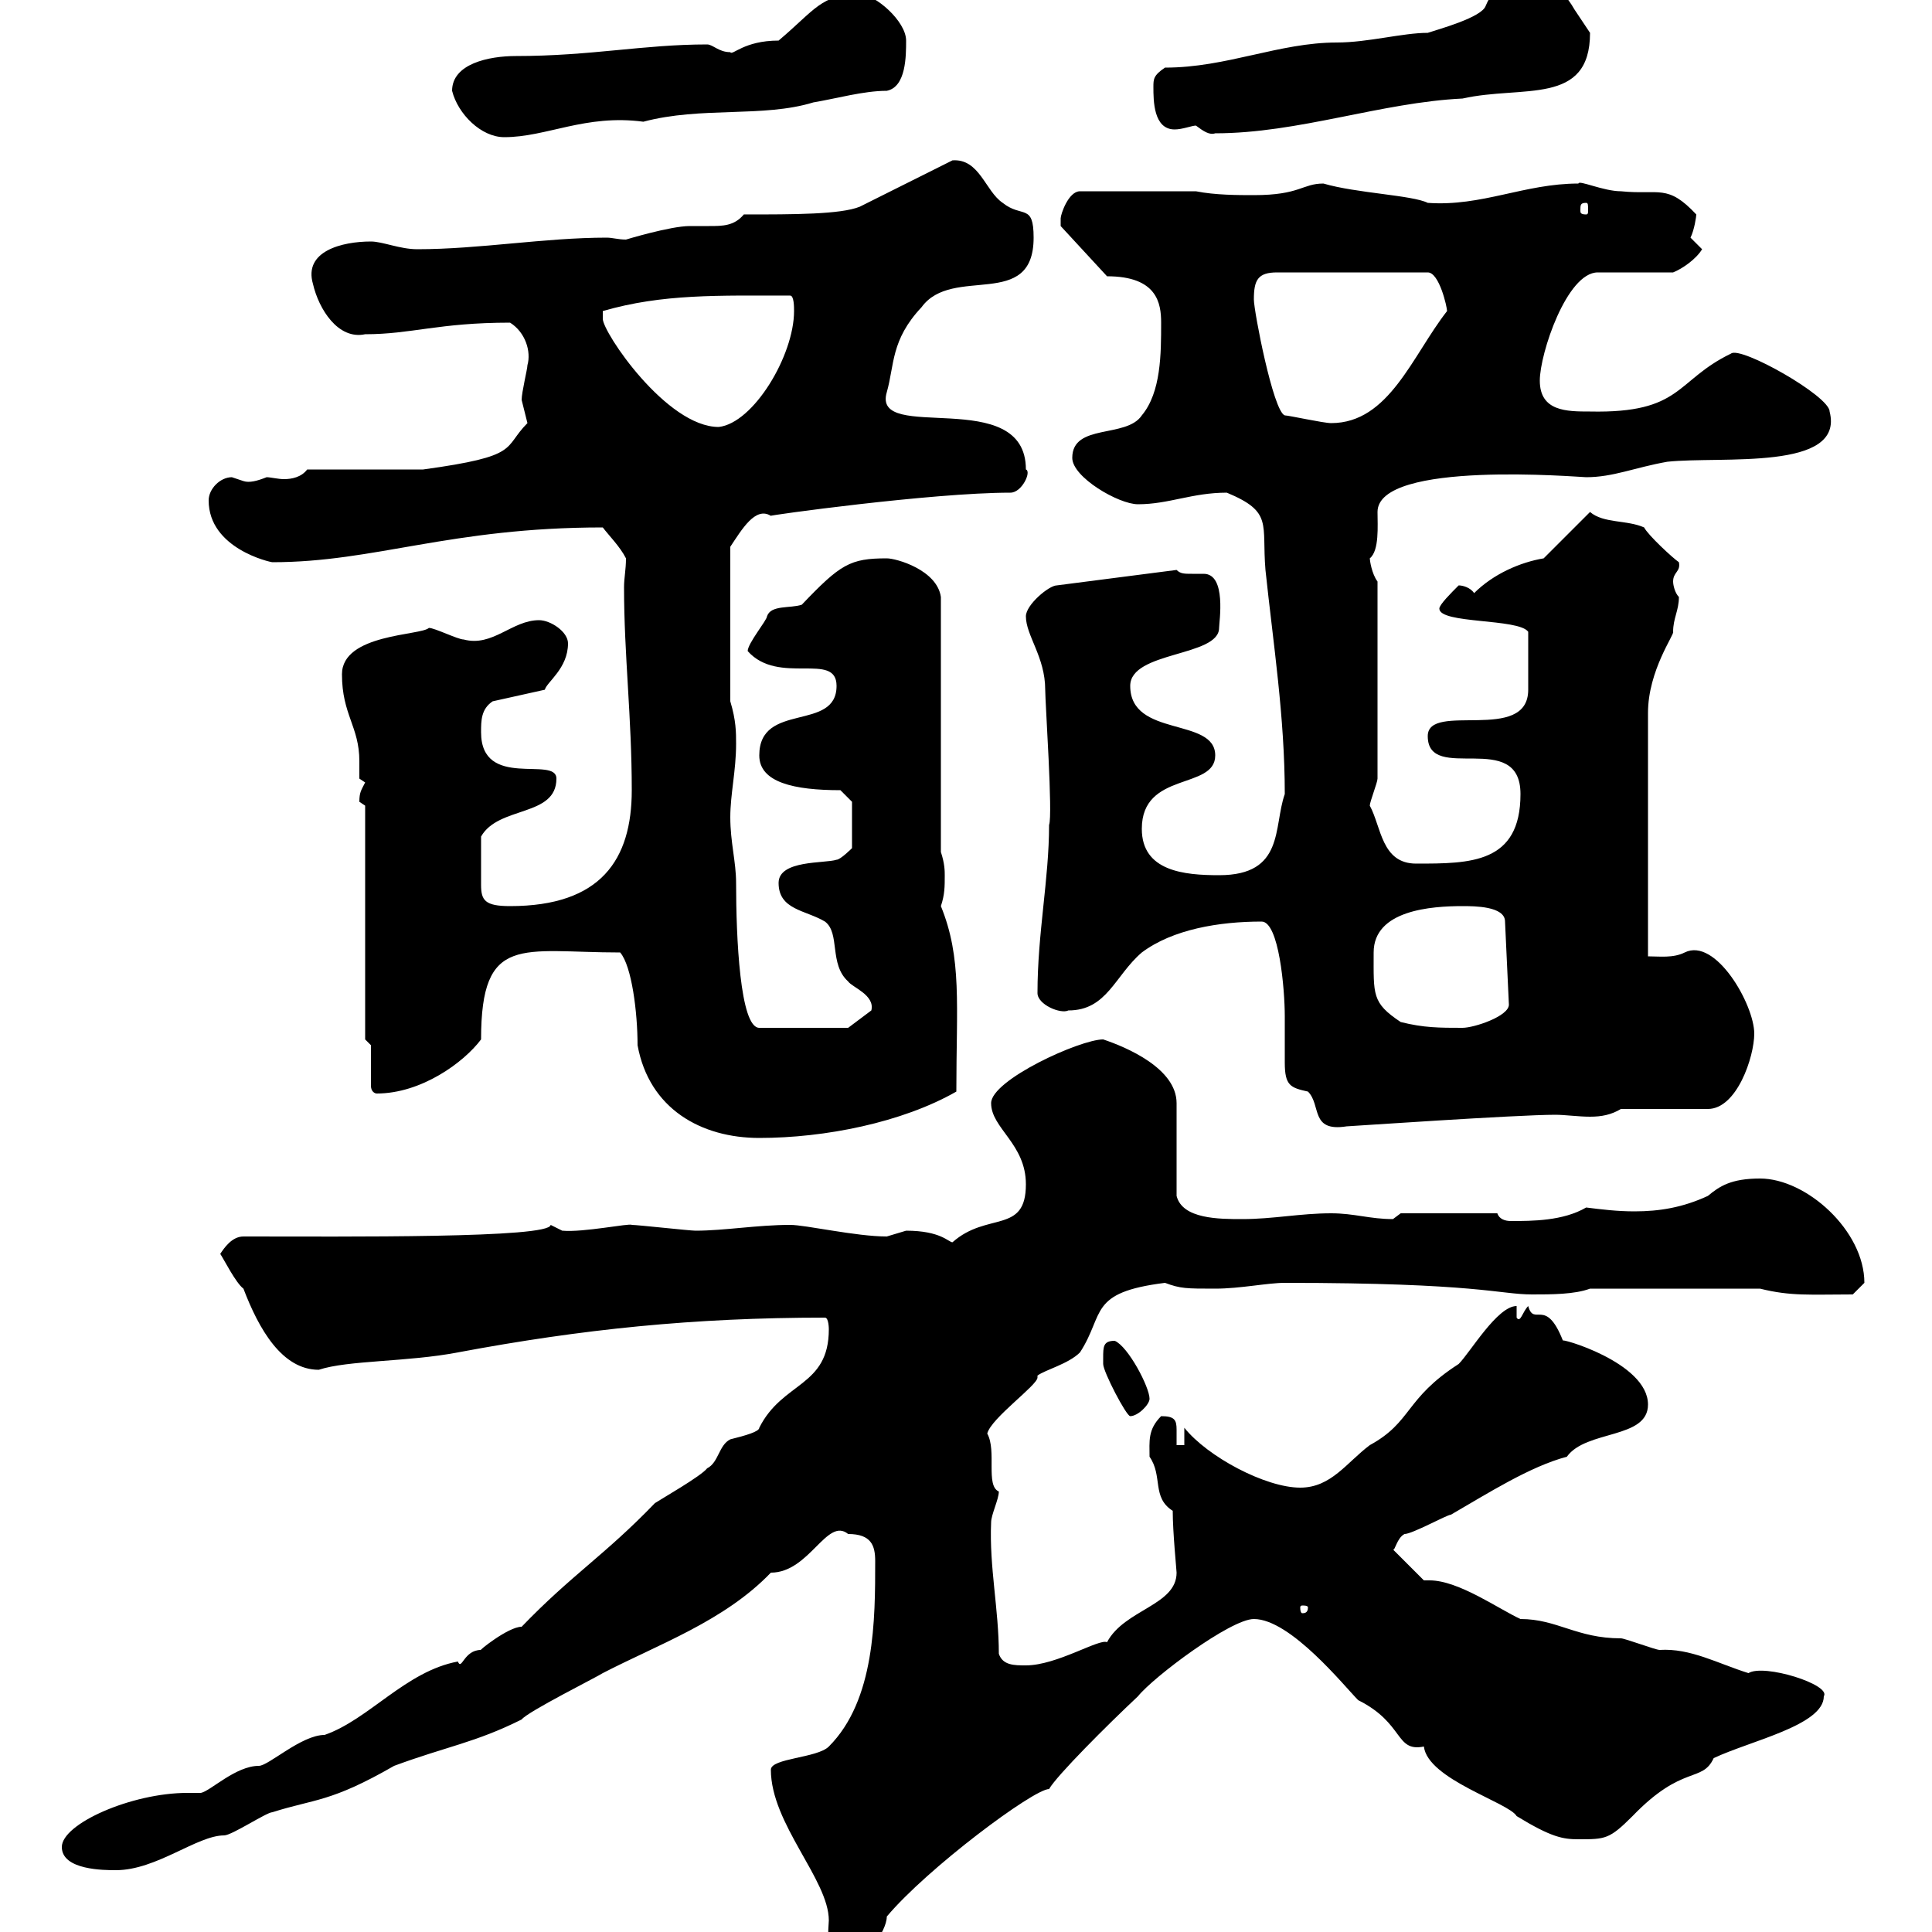 <svg xmlns="http://www.w3.org/2000/svg" xmlns:xlink="http://www.w3.org/1999/xlink" width="300" height="300"><path d="M119.70 274.80C119.70 283.20 128.70 291.90 128.70 298.20C128.40 302.10 128.70 304.80 131.40 304.80C134.10 304.80 137.70 300 137.70 297.60C144 290.10 160.50 277.80 162.90 277.80C164.10 275.70 171.90 267.90 176.70 263.40C179.10 260.40 191.10 251.40 194.70 251.40C200.40 251.40 208.80 261.90 210.90 264C218.10 267.60 216.60 272.10 221.10 271.20C221.70 276.30 234.30 279.90 235.50 282C240.90 285.30 242.70 285.60 245.10 285.60C249.30 285.60 249.90 285.60 253.50 282C261.30 273.90 264.30 276.90 266.10 273C271.80 270.30 283.20 267.90 283.20 263.40C284.40 261.60 273.90 258.30 271.50 259.80C266.70 258.30 262.50 255.90 257.70 256.20C257.10 256.20 252.30 254.40 251.70 254.40C244.80 254.40 241.80 251.40 236.10 251.40C232.80 249.90 226.50 245.40 222 245.40C221.70 245.40 221.40 245.40 221.10 245.40L216.30 240.60C216.60 240.90 216.90 238.80 218.10 238.20C219.30 238.20 224.70 235.20 225.30 235.20C231 231.90 237.60 227.70 243.30 226.20C246.30 222 255.90 223.50 255.90 218.10C255.90 211.50 241.80 207.60 242.70 208.20C240 201.30 238.20 206.10 237.30 202.80C236.40 203.70 236.10 205.50 235.50 204.60L235.50 202.80C232.50 202.80 228.30 210 226.50 211.80C218.10 217.20 219.30 220.80 212.70 224.40C209.10 227.10 206.70 231 201.90 231C196.50 231 187.50 226.20 183.90 221.70L183.90 224.40L182.70 224.40C182.70 223.80 182.70 222.60 182.70 222C182.70 220.50 182.40 219.90 180.30 219.90C178.20 222 178.50 223.80 178.50 226.20C180.60 229.20 178.80 232.50 182.10 234.60C182.10 237.90 182.70 243.90 182.70 244.20C182.70 249.30 174.60 249.90 171.90 255C170.70 254.40 164.10 258.60 159.30 258.60C157.50 258.60 155.70 258.60 155.10 256.80C155.10 249.90 153.60 243.30 153.90 236.40C153.90 235.20 155.10 232.80 155.10 231.60C153 230.70 154.80 225.30 153.30 222.60C153.90 220.20 161.10 215.10 161.10 213.90C161.10 213.60 161.10 213.60 161.10 213.60C162.30 212.70 165.90 211.80 167.70 210C171.60 204 168.90 200.70 180.90 199.20C183.30 200.10 184.20 200.10 188.70 200.10C192.60 200.10 196.80 199.20 199.50 199.20C229.50 199.20 232.80 201 237.90 201C240.90 201 244.50 201 246.90 200.10L273.30 200.10C278.10 201.30 281.10 201 287.70 201C287.70 201 289.50 199.20 289.50 199.20C289.50 191.10 280.50 183 273.30 183C268.80 183 267 184.20 265.20 185.70C261.30 187.50 257.70 188.10 253.80 188.10C251.10 188.10 248.70 187.80 246.30 187.50C242.70 189.60 237.90 189.60 234.60 189.60C233.70 189.60 232.80 189.30 232.50 188.40L217.50 188.40C217.50 188.40 216.30 189.30 216.30 189.30C212.70 189.30 210.30 188.40 206.70 188.40C201.90 188.40 197.70 189.30 192.90 189.30C189.30 189.30 183.60 189.30 182.70 185.70L182.70 171.30C182.70 165.90 174.90 162.60 171.30 161.40C167.70 161.40 153.90 167.70 153.90 171.30C153.90 175.20 159.30 177.60 159.30 183.90C159.30 191.70 153.30 188.10 147.90 192.90C147.30 192.90 146.10 191.10 140.70 191.10C140.70 191.10 137.70 192 137.70 192C132.90 192 125.10 190.20 122.70 190.20C117.60 190.20 112.50 191.10 108 191.10C107.10 191.10 99 190.20 98.10 190.20C97.80 189.90 90.60 191.40 87.30 191.10C87.30 191.10 85.50 190.20 85.50 190.20C85.50 192.30 53.70 192 37.80 192C36 192 34.80 193.80 34.20 194.70C34.80 195.60 36.60 199.20 37.80 200.10C40.20 206.40 43.80 212.70 49.50 212.70C54 211.20 63.30 211.50 71.10 210C90.30 206.40 107.70 204.60 128.10 204.60C128.70 204.60 128.70 206.40 128.70 206.40C128.70 215.40 121.50 214.50 117.90 221.70C117.90 222.30 115.80 222.90 113.40 223.50C111.60 224.40 111.60 227.10 109.80 228C108.90 229.20 102.60 232.80 101.70 233.40C93.90 241.50 88.80 244.50 81 252.60C78.90 252.60 74.10 256.50 74.70 256.20C72 256.20 71.70 259.50 71.10 258C63 259.50 57.30 267 50.40 269.40C46.80 269.40 41.70 274.20 40.20 274.20C36.60 274.20 32.70 278.10 31.20 278.40C30.60 278.40 29.70 278.40 29.10 278.40C20.40 278.40 9.60 283.20 9.60 286.80C9.60 290.40 16.20 290.40 18 290.40C24.30 290.40 30.60 285 34.80 285C36 285 41.40 281.40 42.30 281.40C48.90 279.30 51.30 279.90 61.20 274.20C69.30 271.20 73.80 270.60 81 267C81.90 265.80 92.70 260.40 93.60 259.80C102.30 255.30 112.50 251.70 119.70 244.20C125.70 244.20 128.40 235.50 131.70 238.20C135.30 238.20 135.90 240 135.90 242.40C135.90 251.40 135.90 264 128.70 271.20C126.90 273 119.70 273 119.70 274.80ZM203.10 249.60C203.10 250.50 202.50 250.50 202.20 250.50C202.20 250.50 201.90 250.50 201.90 249.60C201.90 249.30 202.20 249.30 202.20 249.30C202.50 249.30 203.10 249.30 203.10 249.60ZM171.30 210.90C171.30 210.90 171.30 211.80 171.30 211.80C171.30 213 174.90 219.90 175.50 219.90C176.70 219.90 178.50 218.10 178.50 217.20C178.50 215.40 175.20 209.10 173.10 208.20C171.30 208.20 171.30 209.10 171.30 210.90ZM96.30 147.90C98.10 150 99 157.20 99 162.30C100.80 172.20 108.90 176.70 117.90 176.70C128.10 176.70 140.10 174.30 148.50 169.50C148.50 156 149.40 148.80 146.10 140.70C146.70 138.90 146.70 137.70 146.70 135.90C146.70 135.30 146.70 134.10 146.10 132.30L146.10 92.70C145.50 88.50 139.20 86.70 137.70 86.70C132 86.70 130.50 87.60 124.50 93.90C122.70 94.50 119.70 93.90 119.10 95.70C119.10 96.30 116.10 99.90 116.10 101.10C120.90 106.50 129.90 101.10 129.90 106.50C129.90 113.70 117.90 108.90 117.90 117.30C117.90 121.50 123.30 122.70 130.50 122.70L132.30 124.50L132.30 131.70C132.30 131.70 130.50 133.50 129.90 133.50C128.10 134.10 120.90 133.50 120.90 137.10C120.90 141.30 125.10 141.30 128.10 143.10C130.50 144.90 128.70 149.70 131.70 152.40C132.30 153.30 135.90 154.50 135.30 156.90C134.10 157.80 131.70 159.60 131.70 159.60L117.90 159.60C114.90 159.60 114.30 145.50 114.30 137.10C114.30 133.80 113.40 130.80 113.40 126.90C113.40 123.30 114.30 119.70 114.30 115.50C114.30 113.70 114.30 111.90 113.40 108.90L113.40 84.90C115.20 82.20 117.30 78.60 119.70 80.10C118.80 80.10 144.60 76.50 156.90 76.50C158.70 76.50 160.20 73.20 159.30 72.90C159.30 59.70 135.30 69 137.70 60.90C138.90 56.70 138.30 52.80 143.10 47.70C147.90 41.10 160.50 48.30 160.50 36.90C160.50 31.50 158.70 33.90 155.70 31.50C153 29.70 152.10 24.60 147.90 24.90L133.50 32.10C130.50 33.30 123.30 33.30 115.50 33.30C114 35.10 112.20 35.10 110.10 35.10C108.90 35.10 108 35.10 107.10 35.10C104.10 35.10 97.20 37.20 97.20 37.20C96 37.20 95.10 36.90 94.20 36.90C84.60 36.90 74.40 38.70 64.80 38.70C62.10 38.70 59.40 37.50 57.60 37.50C53.10 37.50 47.10 39 48.60 44.10C49.50 48 52.50 52.80 56.70 51.90C63.90 51.90 68.10 50.10 79.20 50.10C81.60 51.60 82.50 54.60 81.90 56.70C81.90 57.30 81 60.90 81 62.10C81 62.10 81.90 65.70 81.90 65.70C78 69.60 81 70.80 65.70 72.90L47.70 72.90C46.80 74.10 45.30 74.40 44.10 74.40C43.20 74.40 42 74.10 41.40 74.10C39.90 74.70 38.70 75 37.80 74.70C37.80 74.70 36 74.10 36 74.10C34.20 74.10 32.40 75.90 32.40 77.70C32.40 85.20 42 87.30 42.30 87.30C58.20 87.30 69.90 81.90 93.60 81.90C94.50 83.10 96.30 84.90 97.20 86.70C97.20 88.50 96.90 89.70 96.90 91.20C96.90 101.70 98.10 111.30 98.10 122.70C98.10 133.50 93.30 140.70 79.20 140.70C75.30 140.70 74.70 139.80 74.70 137.40C74.70 135.30 74.70 134.70 74.70 129.90C77.40 125.10 86.40 126.90 86.40 120.90C86.40 117.30 74.70 122.70 74.70 113.70C74.70 111.90 74.70 110.10 76.50 108.90L84.60 107.10C84.90 105.90 88.20 103.80 88.20 99.90C88.20 98.10 85.50 96.30 83.70 96.30C79.50 96.30 76.50 100.50 72 99.30C71.10 99.30 67.50 97.50 66.60 97.50C65.40 98.70 53.10 98.40 53.10 104.70C53.10 111 55.80 112.80 55.80 118.20C55.80 119.10 55.80 120 55.80 120.90C55.80 120.90 56.70 121.50 56.70 121.50C56.10 122.70 55.80 123 55.80 124.50C55.80 124.50 56.70 125.10 56.70 125.10L56.70 161.40L57.60 162.30L57.60 168.60C57.60 169.50 58.20 169.80 58.50 169.80C65.40 169.80 72 165 74.70 161.40C74.70 144.90 81 147.90 96.30 147.90ZM195.90 143.10C198.60 143.10 199.50 153.60 199.50 157.80C199.50 160.50 199.50 162.90 199.50 165C199.50 168.60 200.40 168.90 203.10 169.50C205.20 171.60 203.40 175.80 209.10 174.90C209.40 174.90 235.50 173.10 241.50 173.10C243 173.10 245.10 173.40 246.90 173.40C248.70 173.40 250.20 173.10 251.70 172.20L265.20 172.20C269.70 172.20 272.40 164.10 272.40 160.50C272.40 156 266.40 145.50 261.60 147.90C259.80 148.80 257.70 148.50 255.90 148.50L255.90 110.70C255.90 104.10 260.10 98.40 259.80 98.10C259.80 96 260.70 94.80 260.70 92.70C260.10 92.10 259.80 90.90 259.80 90.30C259.80 88.80 261 88.80 260.70 87.30C259.80 86.70 255.90 83.10 255.30 81.90C252.60 80.70 249 81.30 246.90 79.50L239.70 86.70C236.10 87.30 231.90 89.10 228.90 92.10C228.30 91.20 227.10 90.90 226.50 90.90C225.30 92.10 223.50 93.90 223.50 94.50C223.50 96.90 235.80 96 237.30 98.10C237.30 101.10 237.30 105 237.30 107.10C237.30 115.50 221.70 108.90 221.70 114.30C221.70 121.80 236.10 113.10 236.10 123.30C236.10 134.10 228.30 134.10 219.90 134.10C214.50 134.10 214.50 128.40 212.70 125.10C212.70 124.50 213.90 121.50 213.90 120.90L213.90 90.30C213 89.10 212.70 87 212.70 86.70C214.20 85.50 213.90 81.60 213.90 79.50C213.90 71.40 245.40 74.10 246.30 74.10C250.50 74.10 253.80 72.60 258.90 71.70C267.30 70.80 286.50 73.20 284.10 63.90C284.10 61.50 270.30 53.70 268.80 54.90C260.10 59.10 261.30 64.20 246.90 63.90C243.30 63.90 239.10 63.90 239.10 59.10C239.10 54.90 243.30 42.30 248.10 42.30L259.80 42.30C261.30 41.70 263.40 40.20 264.30 38.70C264.30 38.70 262.50 36.90 262.50 36.90C263.10 35.70 263.40 33.60 263.40 33.30C258.90 28.50 257.70 30.30 251.70 29.70C249 29.70 245.10 27.90 245.10 28.50C236.70 28.50 230.10 32.10 221.70 31.50C219.30 30.30 210.60 30 205.50 28.50C202.20 28.50 201.90 30.30 194.70 30.30C192.30 30.30 188.70 30.30 185.70 29.70L167.70 29.70C165.90 29.70 164.70 33.30 164.70 33.90C164.70 33.90 164.70 35.10 164.70 35.10L171.90 42.90C179.70 42.90 180.30 47.10 180.30 50.10C180.30 54.90 180.30 60.90 177.30 64.50C174.90 68.10 166.50 65.70 166.50 71.10C166.50 74.10 173.70 78.30 176.70 78.30C181.50 78.30 185.10 76.50 190.50 76.50C197.70 79.50 195.90 81.30 196.50 88.50C197.70 99.90 199.50 111.30 199.50 123.30C197.70 128.40 199.50 135.90 189.30 135.90C183.90 135.90 177.30 135.30 177.30 128.70C177.30 119.70 188.70 122.70 188.70 117.30C188.70 111.30 175.50 114.60 175.50 106.50C175.50 101.10 189.30 102 189.30 97.50C189.30 96.60 190.50 89.10 186.90 89.10C186 89.10 185.40 89.10 185.10 89.10C183.90 89.10 183.30 89.10 182.70 88.50L164.10 90.90C162.90 90.90 159.30 93.90 159.30 95.70C159.30 98.70 162.30 102 162.30 107.10C162.30 109.20 163.50 126.60 162.90 128.10C162.90 136.50 161.10 144.90 161.10 154.20C161.10 156 164.70 157.50 165.90 156.90C171.90 156.90 173.10 151.50 177.30 147.90C182.10 144.30 189.30 143.10 195.90 143.10ZM217.50 158.70C213 155.70 213.30 154.50 213.30 147.90C213.30 141.30 222.30 140.70 227.10 140.70C228.90 140.70 233.70 140.70 233.70 143.10L234.30 156C234.30 157.80 228.90 159.60 227.10 159.60C223.50 159.60 221.10 159.60 217.50 158.70ZM93.60 49.50C93.60 49.50 93.60 48.30 93.60 48.30C102.90 45.60 111.60 45.90 122.70 45.90C123.30 45.90 123.30 47.70 123.30 48.30C123.30 55.20 117 65.70 111.60 66.30C103.50 66.30 93.60 51.60 93.60 49.50ZM199.50 64.50C197.70 63.90 194.70 48.30 194.70 46.50C194.70 43.50 195.30 42.30 198.30 42.30L221.70 42.30C223.50 42.30 224.70 47.70 224.70 48.30C219.30 55.20 215.70 65.70 206.70 65.70C205.50 65.70 200.10 64.50 199.50 64.50ZM246.30 31.50C246.60 31.50 246.60 31.80 246.60 32.70C246.60 33 246.60 33.30 246.30 33.30C245.40 33.30 245.40 33 245.40 32.70C245.40 31.80 245.40 31.50 246.30 31.50ZM70.20 14.10C71.10 17.70 74.70 21.30 78.30 21.30C84.90 21.30 90.90 17.70 99.90 18.90C108.90 16.50 118.50 18.30 126.30 15.90C129.90 15.30 134.10 14.10 137.70 14.10C140.70 13.50 140.70 8.70 140.70 6.30C140.70 3.30 135.90-0.90 133.50-0.90C127.50-0.90 126.60 1.50 120.90 6.30C115.50 6.30 113.70 8.70 113.40 8.10C111.60 8.10 110.70 6.90 109.80 6.90C99.90 6.90 91.80 8.70 80.10 8.70C75.90 8.70 70.20 9.90 70.20 14.10ZM179.10 13.50C179.10 15.60 179.10 20.10 182.40 20.10C183.60 20.10 185.10 19.50 185.70 19.50C186.90 20.40 187.80 21 188.70 20.70C201.60 20.70 214.50 15.90 227.10 15.30C236.40 13.20 246.90 16.50 246.90 5.10C246.90 5.10 244.50 1.50 244.50 1.50C242.10-2.70 239.10-3.90 234.30-3.90C233.10-3.30 231.30-0.60 230.70 0.90C230.10 2.70 223.50 4.50 221.70 5.10C217.80 5.10 212.40 6.60 207.60 6.60C198.60 6.60 190.50 10.50 180.90 10.50C179.10 11.70 179.10 12.30 179.10 13.50Z"/></svg>